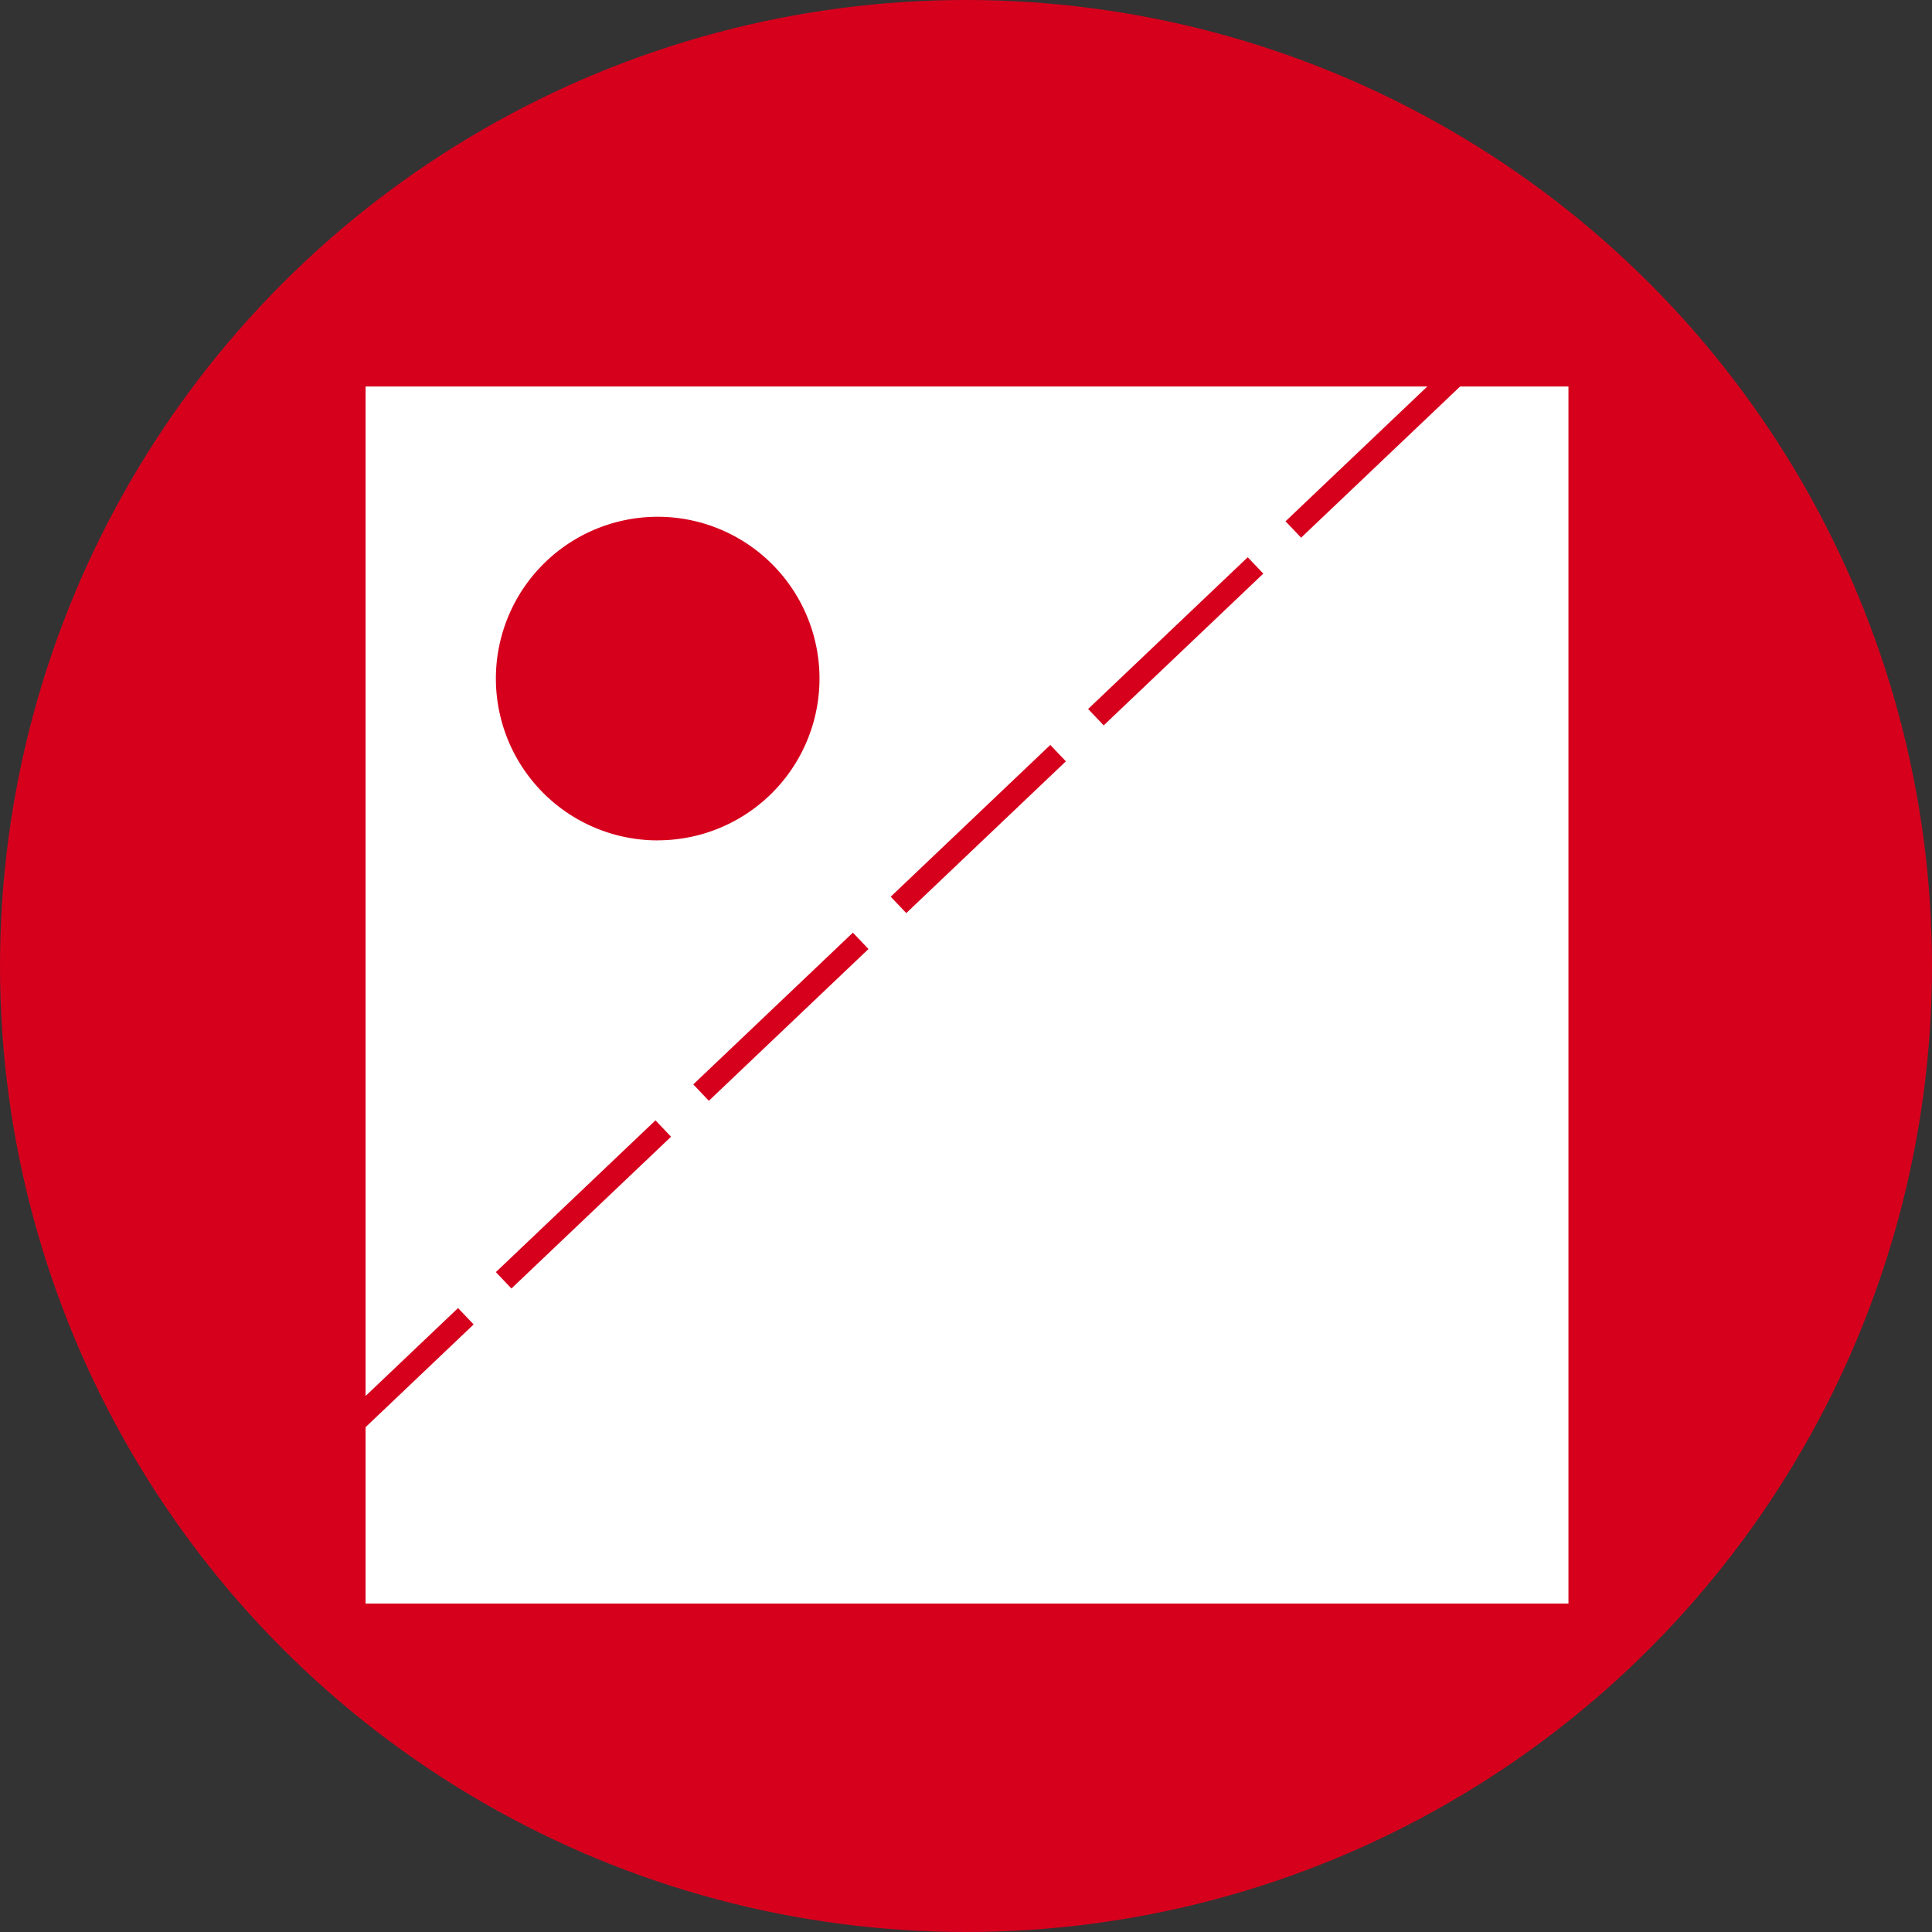 <svg xmlns="http://www.w3.org/2000/svg" xmlns:xlink="http://www.w3.org/1999/xlink" width="100" height="100" viewBox="0 0 100 100"><rect x="0" y="0" width="100" height="100" fill="#333333" stroke="none"/><defs><clipPath id="a"><circle cx="50" cy="50" r="50" transform="translate(-7074 -17917)" fill="#d6001d"/></clipPath><clipPath id="b"><rect width="70" height="70" fill="#fff"/></clipPath><clipPath id="c"><rect width="62.26" height="63" fill="#fff"/></clipPath></defs><g transform="translate(7074 17917)" clip-path="url(#a)"><circle cx="50" cy="50" r="50" transform="translate(-7074 -17917)" fill="#d6001d"/><g transform="translate(-7062 -17904)"><g transform="translate(-285.33 -282.097)"><g transform="translate(285.33 282.097)" clip-path="url(#b)"><g transform="translate(6.918 7)"><path d="M288.3,285.1v63h62.26v-63Zm15.12,23.494a8.375,8.375,0,1,1,8.374-8.374A8.375,8.375,0,0,1,303.415,308.591Z" transform="translate(-288.295 -285.096)" fill="#fff"/><g transform="translate(0)"><g clip-path="url(#c)"><line y1="60.266" x2="63.385" transform="translate(-3.068 -4.282)" fill="none" stroke="#d6001d" stroke-miterlimit="10" stroke-width="1.17" stroke-dasharray="11.4 2.7"/></g></g></g></g></g></g></g></svg>